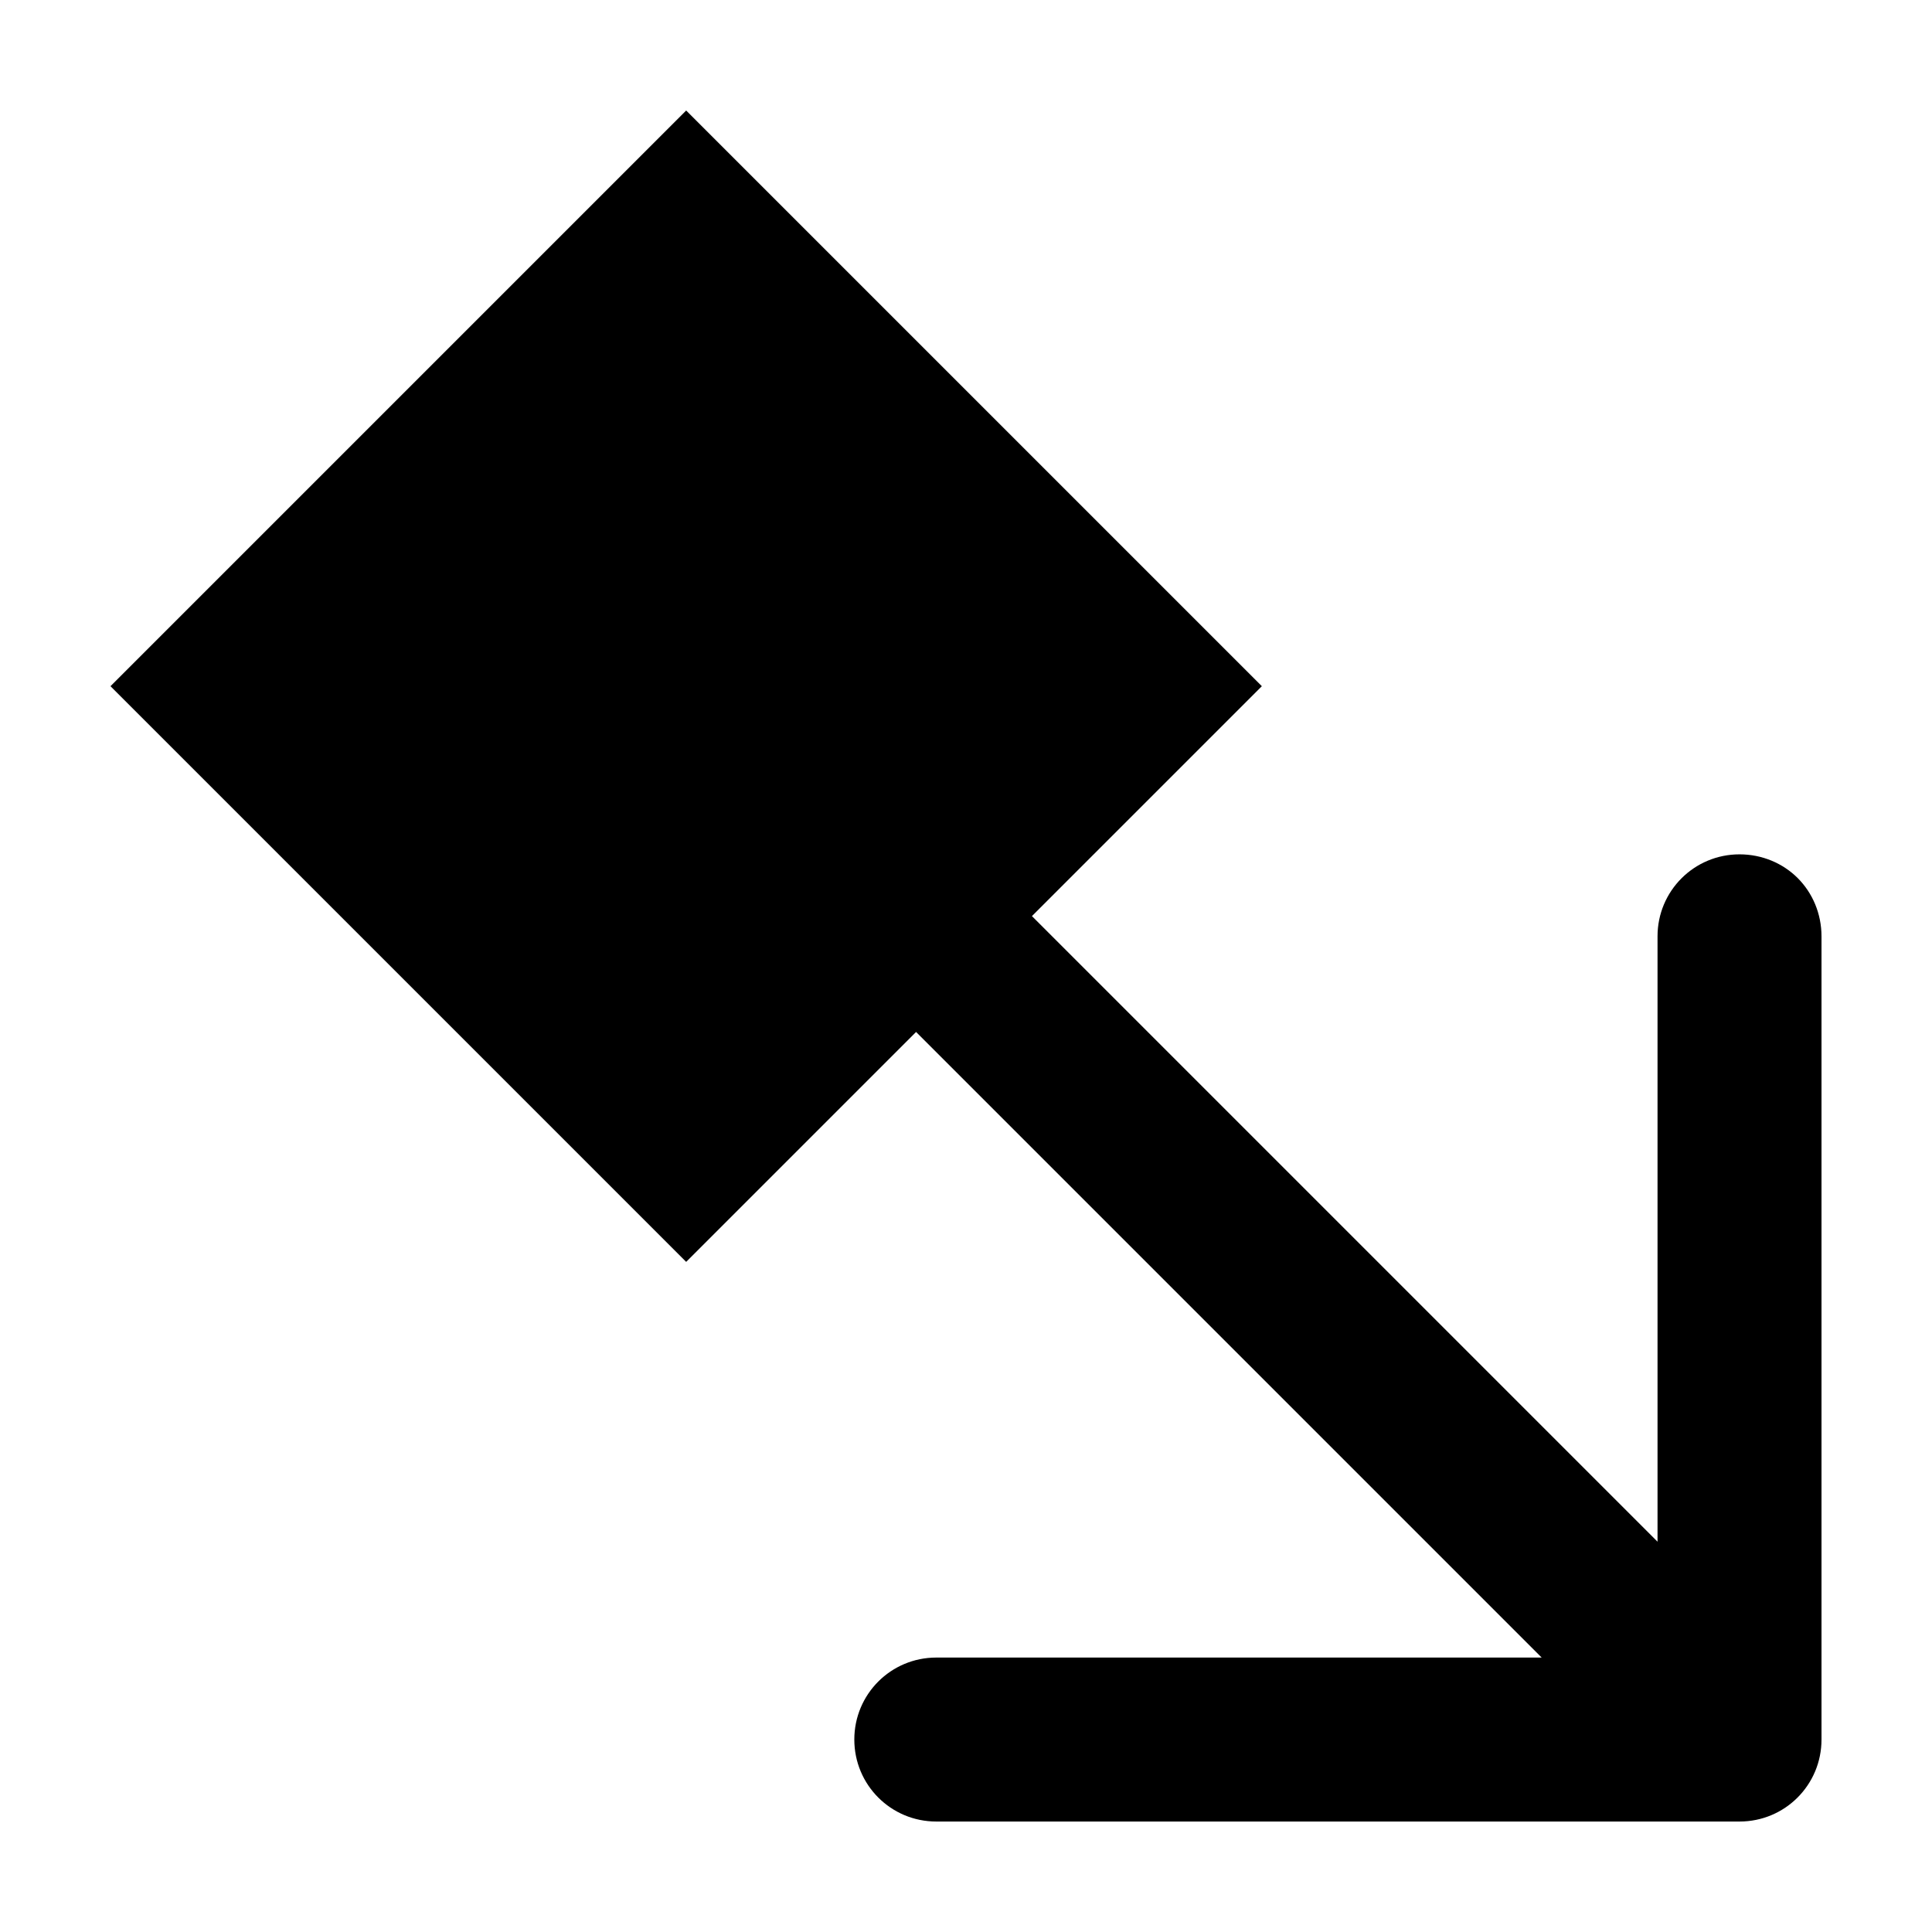 <?xml version="1.0" encoding="UTF-8"?>
<!-- Uploaded to: ICON Repo, www.iconrepo.com, Generator: ICON Repo Mixer Tools -->
<svg fill="#000000" width="800px" height="800px" version="1.1" viewBox="144 144 512 512" xmlns="http://www.w3.org/2000/svg">
 <path d="m325.84 173.29-152.56 152.56 152.56 152.56 60.93-60.93 165.79 165.79h-160.43c-12.027 0-21.727 9.699-21.727 21.727s9.699 21.727 21.727 21.727h212.86c12.031 0 21.73-9.695 21.727-21.727v-212.86c0-6.016-2.375-11.504-6.297-15.43-3.922-3.922-9.414-6.297-15.43-6.297-12.027 0-21.727 9.699-21.727 21.727v160.43l-165.79-165.79 60.93-60.93z" fill-rule="evenodd"/>
</svg>